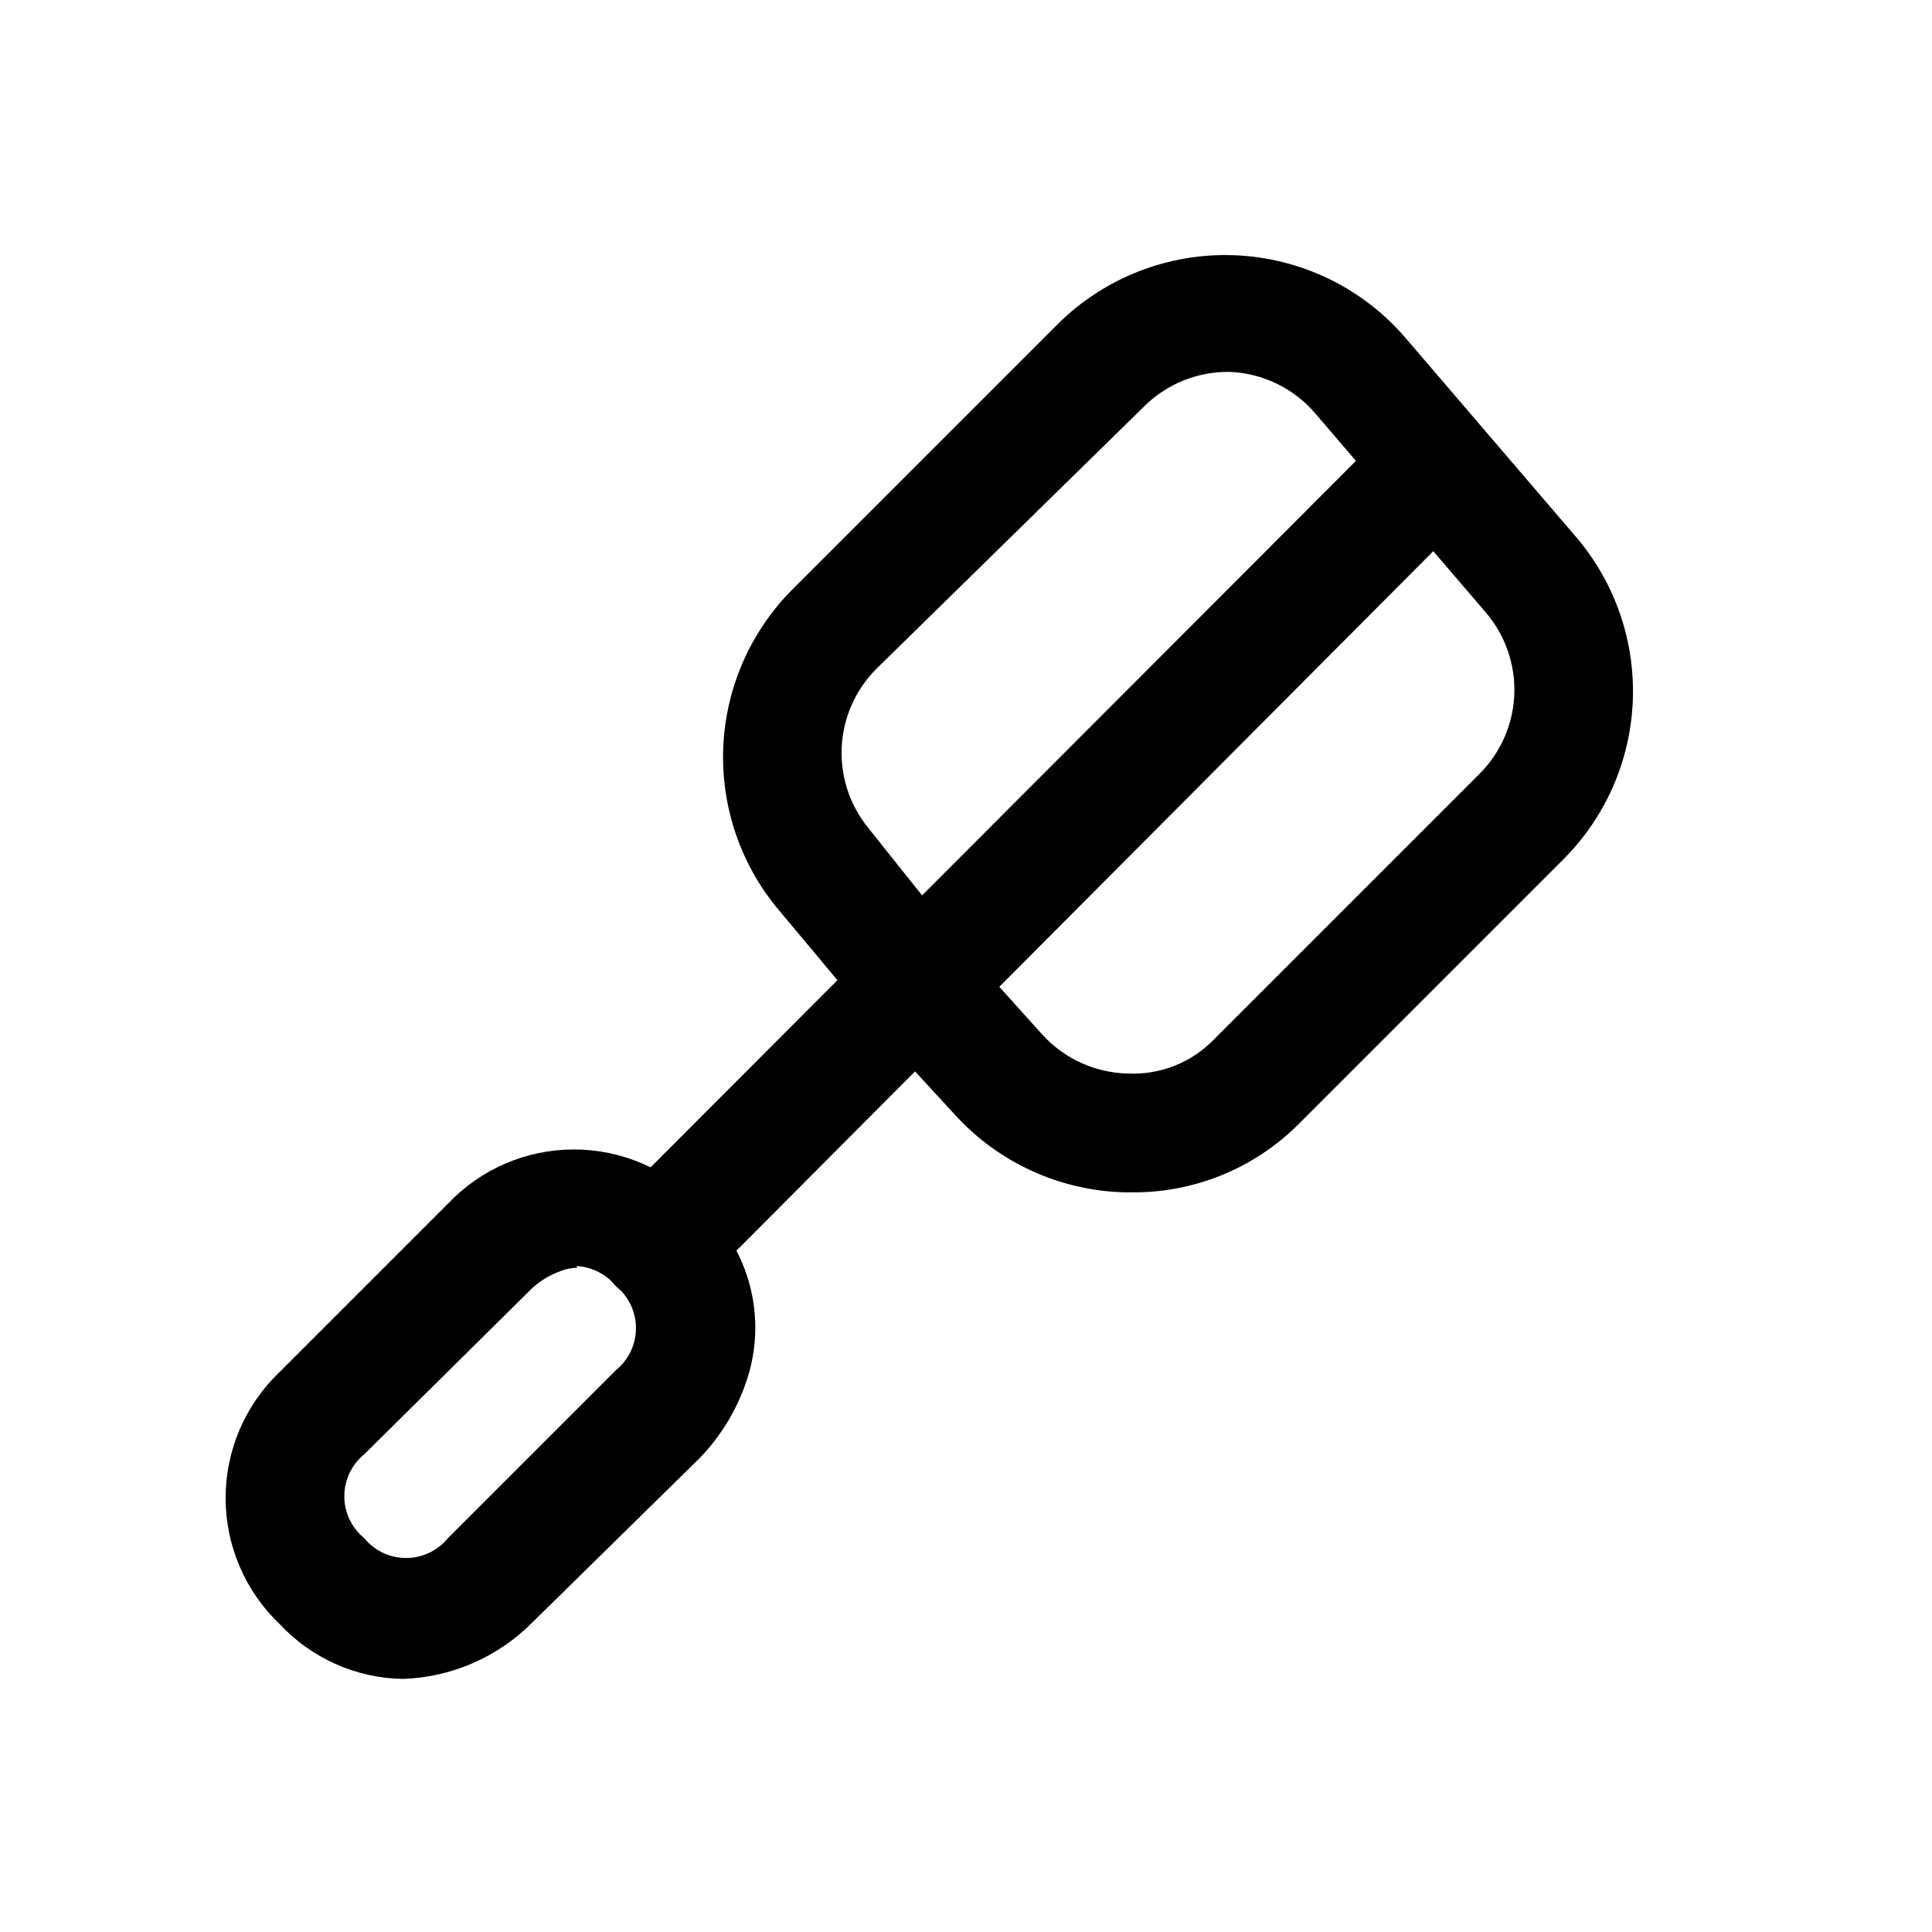 <?xml version="1.0" encoding="UTF-8"?>
<!-- Uploaded to: ICON Repo, www.iconrepo.com, Generator: ICON Repo Mixer Tools -->
<svg fill="#000000" width="800px" height="800px" version="1.1" viewBox="144 144 512 512" xmlns="http://www.w3.org/2000/svg">
 <g>
  <path d="m250.75 588.93c-12.379-0.207-24.141-5.438-32.59-14.484-9.176-8.707-14.371-20.805-14.371-33.453 0-12.652 5.195-24.75 14.371-33.457l44.555-44.555c8.68-9.168 20.75-14.359 33.375-14.359 12.629 0 24.695 5.191 33.379 14.359 6.473 5.785 11.09 13.355 13.273 21.762 2.184 8.402 1.84 17.262-0.992 25.469-2.562 7.539-6.758 14.418-12.281 20.152l-44.398 43.609c-9.113 9.184-21.391 14.535-34.32 14.957zm46.129-108.95c-1.398 0.02-2.785 0.285-4.094 0.789-2.848 0.992-5.473 2.547-7.715 4.566l-44.555 44.082c-3.336 2.723-5.269 6.797-5.269 11.102 0 4.301 1.934 8.379 5.269 11.098 2.719 3.336 6.797 5.269 11.098 5.269 4.305 0 8.379-1.934 11.102-5.269l44.555-44.555c3.336-2.723 5.269-6.797 5.269-11.102 0-4.301-1.934-8.379-5.269-11.098-2.57-3.148-6.336-5.09-10.391-5.352z"/>
  <path d="m318.45 489.43c-4.188 0.023-8.207-1.621-11.18-4.566-2.981-2.957-4.656-6.981-4.656-11.18 0-4.195 1.676-8.223 4.656-11.176l203.89-204.2c2.852-3.332 6.965-5.32 11.352-5.488 4.383-0.172 8.637 1.496 11.738 4.598 3.102 3.102 4.769 7.356 4.602 11.742-0.172 4.383-2.16 8.496-5.492 11.348l-203.89 204.67c-2.981 2.797-6.934 4.32-11.02 4.254z"/>
  <path d="m443.61 459.98h-1.574c-17.195-0.438-33.465-7.891-45.027-20.625l-21.727-23.617v-0.789l-25.664-30.699c-9.77-12.086-14.723-27.359-13.91-42.883 0.816-15.52 7.34-30.191 18.32-41.191l70.219-70.219c12.41-12.363 29.41-19 46.918-18.312 17.508 0.684 33.938 8.633 45.34 21.934l45.184 52.742 0.004 0.004c10.27 12.035 15.629 27.5 15.02 43.312-0.613 15.809-7.156 30.812-18.328 42.02l-70.375 70.375c-11.781 11.715-27.785 18.184-44.398 17.949zm-44.715-65.496 21.41 23.773h0.004c5.793 6.34 13.926 10.035 22.516 10.234 8.621 0.434 17.012-2.898 22.984-9.133l70.375-70.375c5.574-5.613 8.832-13.121 9.125-21.027 0.289-7.906-2.406-15.629-7.551-21.641l-45.184-52.742c-5.695-6.668-13.91-10.664-22.672-11.02-8.48-0.133-16.652 3.16-22.672 9.133l-71.004 69.586c-5.492 5.5-8.754 12.836-9.16 20.598-0.406 7.758 2.07 15.395 6.953 21.441z"/>
 </g>
</svg>